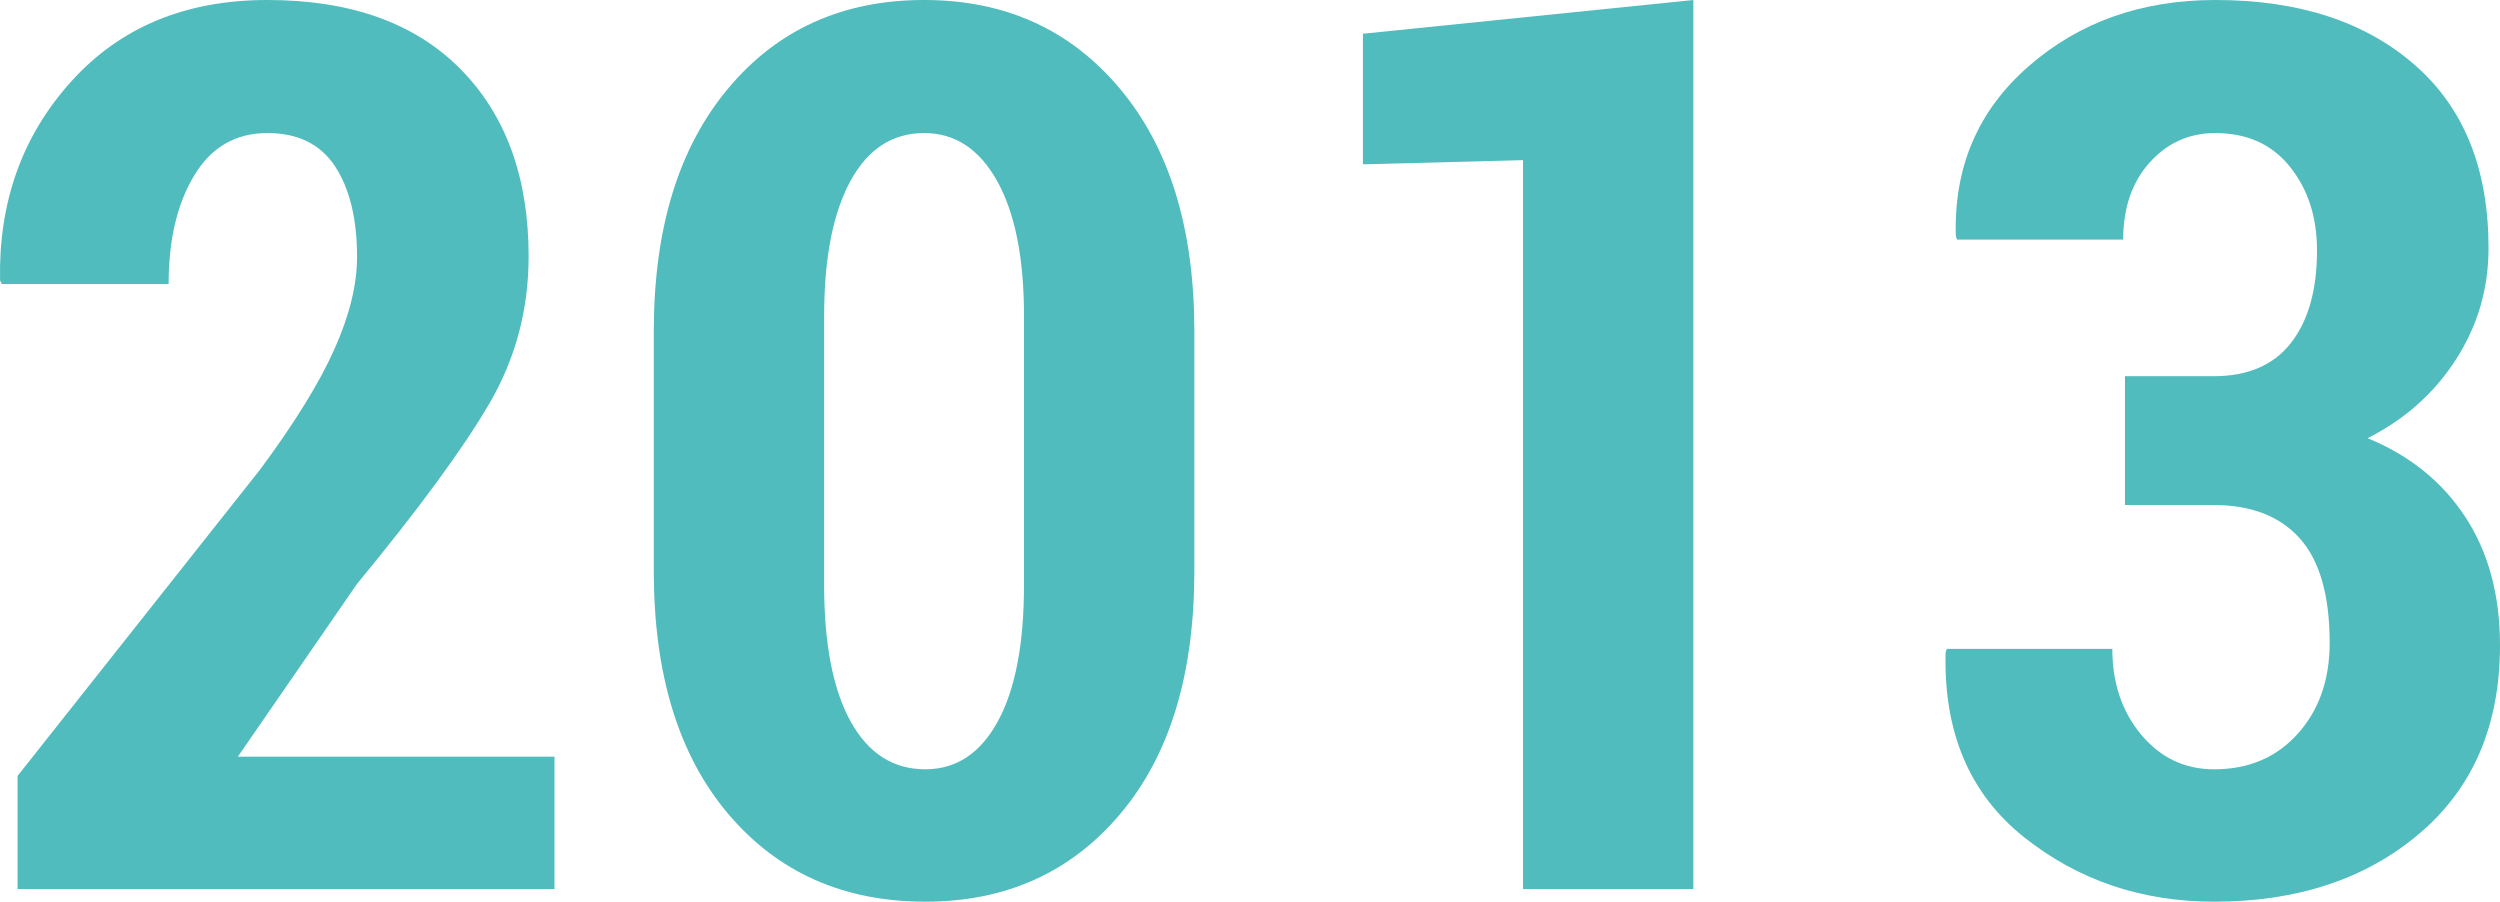 <!-- Generator: Adobe Illustrator 19.2.1, SVG Export Plug-In  -->
<svg version="1.1"
	 xmlns="http://www.w3.org/2000/svg" xmlns:xlink="http://www.w3.org/1999/xlink" xmlns:a="http://ns.adobe.com/AdobeSVGViewerExtensions/3.0/"
	 x="0px" y="0px" width="228.232px" height="82.317px" viewBox="0 0 228.232 82.317"
	 style="enable-background:new 0 0 228.232 82.317;" xml:space="preserve">
<style type="text/css">
	.st0{fill:#50BCBD;}
</style>
<defs>
</defs>
<g>
	<path class="st0" d="M50.621,81.166H1.603v-10.33l22.143-27.97c3.153-4.256,5.416-7.916,6.787-10.996
		c1.376-3.08,2.063-5.883,2.063-8.409c0-3.478-0.67-6.238-2.007-8.271s-3.396-3.045-6.181-3.045c-2.894,0-5.122,1.289-6.679,3.876
		c-1.557,2.578-2.336,5.883-2.336,9.914H0.171l-0.164-0.329C-0.14,18.462,2.023,12.406,6.491,7.449C10.964,2.483,16.933,0,24.408,0
		c7.583,0,13.453,2.094,17.614,6.289c4.157,4.196,6.238,9.906,6.238,17.121c0,4.871-1.203,9.361-3.603,13.461
		c-2.396,4.101-6.419,9.586-12.06,16.429L21.713,69.08h28.908V81.166z"/>
	<path class="st0" d="M109.035,52.15c0,9.413-2.249,16.801-6.757,22.147c-4.507,5.346-10.442,8.02-17.804,8.02
		c-7.475,0-13.474-2.673-17.999-8.02s-6.787-12.735-6.787-22.147V30.228c0-9.343,2.254-16.723,6.761-22.121
		C70.952,2.699,76.926,0,84.361,0c7.401,0,13.362,2.699,17.887,8.106c4.525,5.398,6.787,12.778,6.787,22.121V52.15z M93.484,28.852
		c0-5.277-0.813-9.378-2.444-12.311c-1.631-2.933-3.858-4.395-6.679-4.395c-2.894,0-5.139,1.462-6.731,4.395
		s-2.392,7.033-2.392,12.311v24.561c0,5.39,0.809,9.534,2.418,12.449c1.613,2.915,3.884,4.369,6.817,4.369
		c2.82,0,5.026-1.453,6.618-4.369c1.596-2.915,2.392-7.059,2.392-12.449V28.852z"/>
	<path class="st0" d="M154.592,81.166h-15.551V14.621l-14.616,0.381V3.08L154.592,0V81.166z"/>
	<path class="st0" d="M202.075,34.346c3.149,0,5.511-1.021,7.085-3.054c1.579-2.033,2.366-4.845,2.366-8.435
		c0-3.037-0.826-5.58-2.474-7.639c-1.648-2.05-3.919-3.071-6.813-3.071c-2.383,0-4.378,0.9-5.991,2.691
		c-1.613,1.791-2.418,4.144-2.418,7.033h-15.166l-0.112-0.329c-0.182-6.298,2.033-11.472,6.649-15.494
		C189.82,2.016,195.496,0,202.239,0c7.583,0,13.634,1.955,18.159,5.883c4.525,3.919,6.787,9.499,6.787,16.758
		c0,3.703-0.986,7.085-2.967,10.165c-1.977,3.08-4.667,5.476-8.076,7.198c3.845,1.575,6.822,3.98,8.928,7.198
		c2.107,3.227,3.162,7.129,3.162,11.705c0,7.293-2.448,13.02-7.336,17.173c-4.892,4.161-11.147,6.238-18.769,6.238
		c-6.631,0-12.419-1.964-17.363-5.9c-4.949-3.945-7.328-9.56-7.146-16.844l0.112-0.337h15.109c0,3.114,0.882,5.727,2.639,7.838
		c1.761,2.102,3.975,3.158,6.649,3.158c3.153,0,5.697-1.081,7.639-3.244s2.915-4.923,2.915-8.297c0-4.326-0.908-7.501-2.721-9.534
		c-1.817-2.033-4.442-3.054-7.886-3.054h-8.08V34.346H202.075z"/>
</g>
</svg>